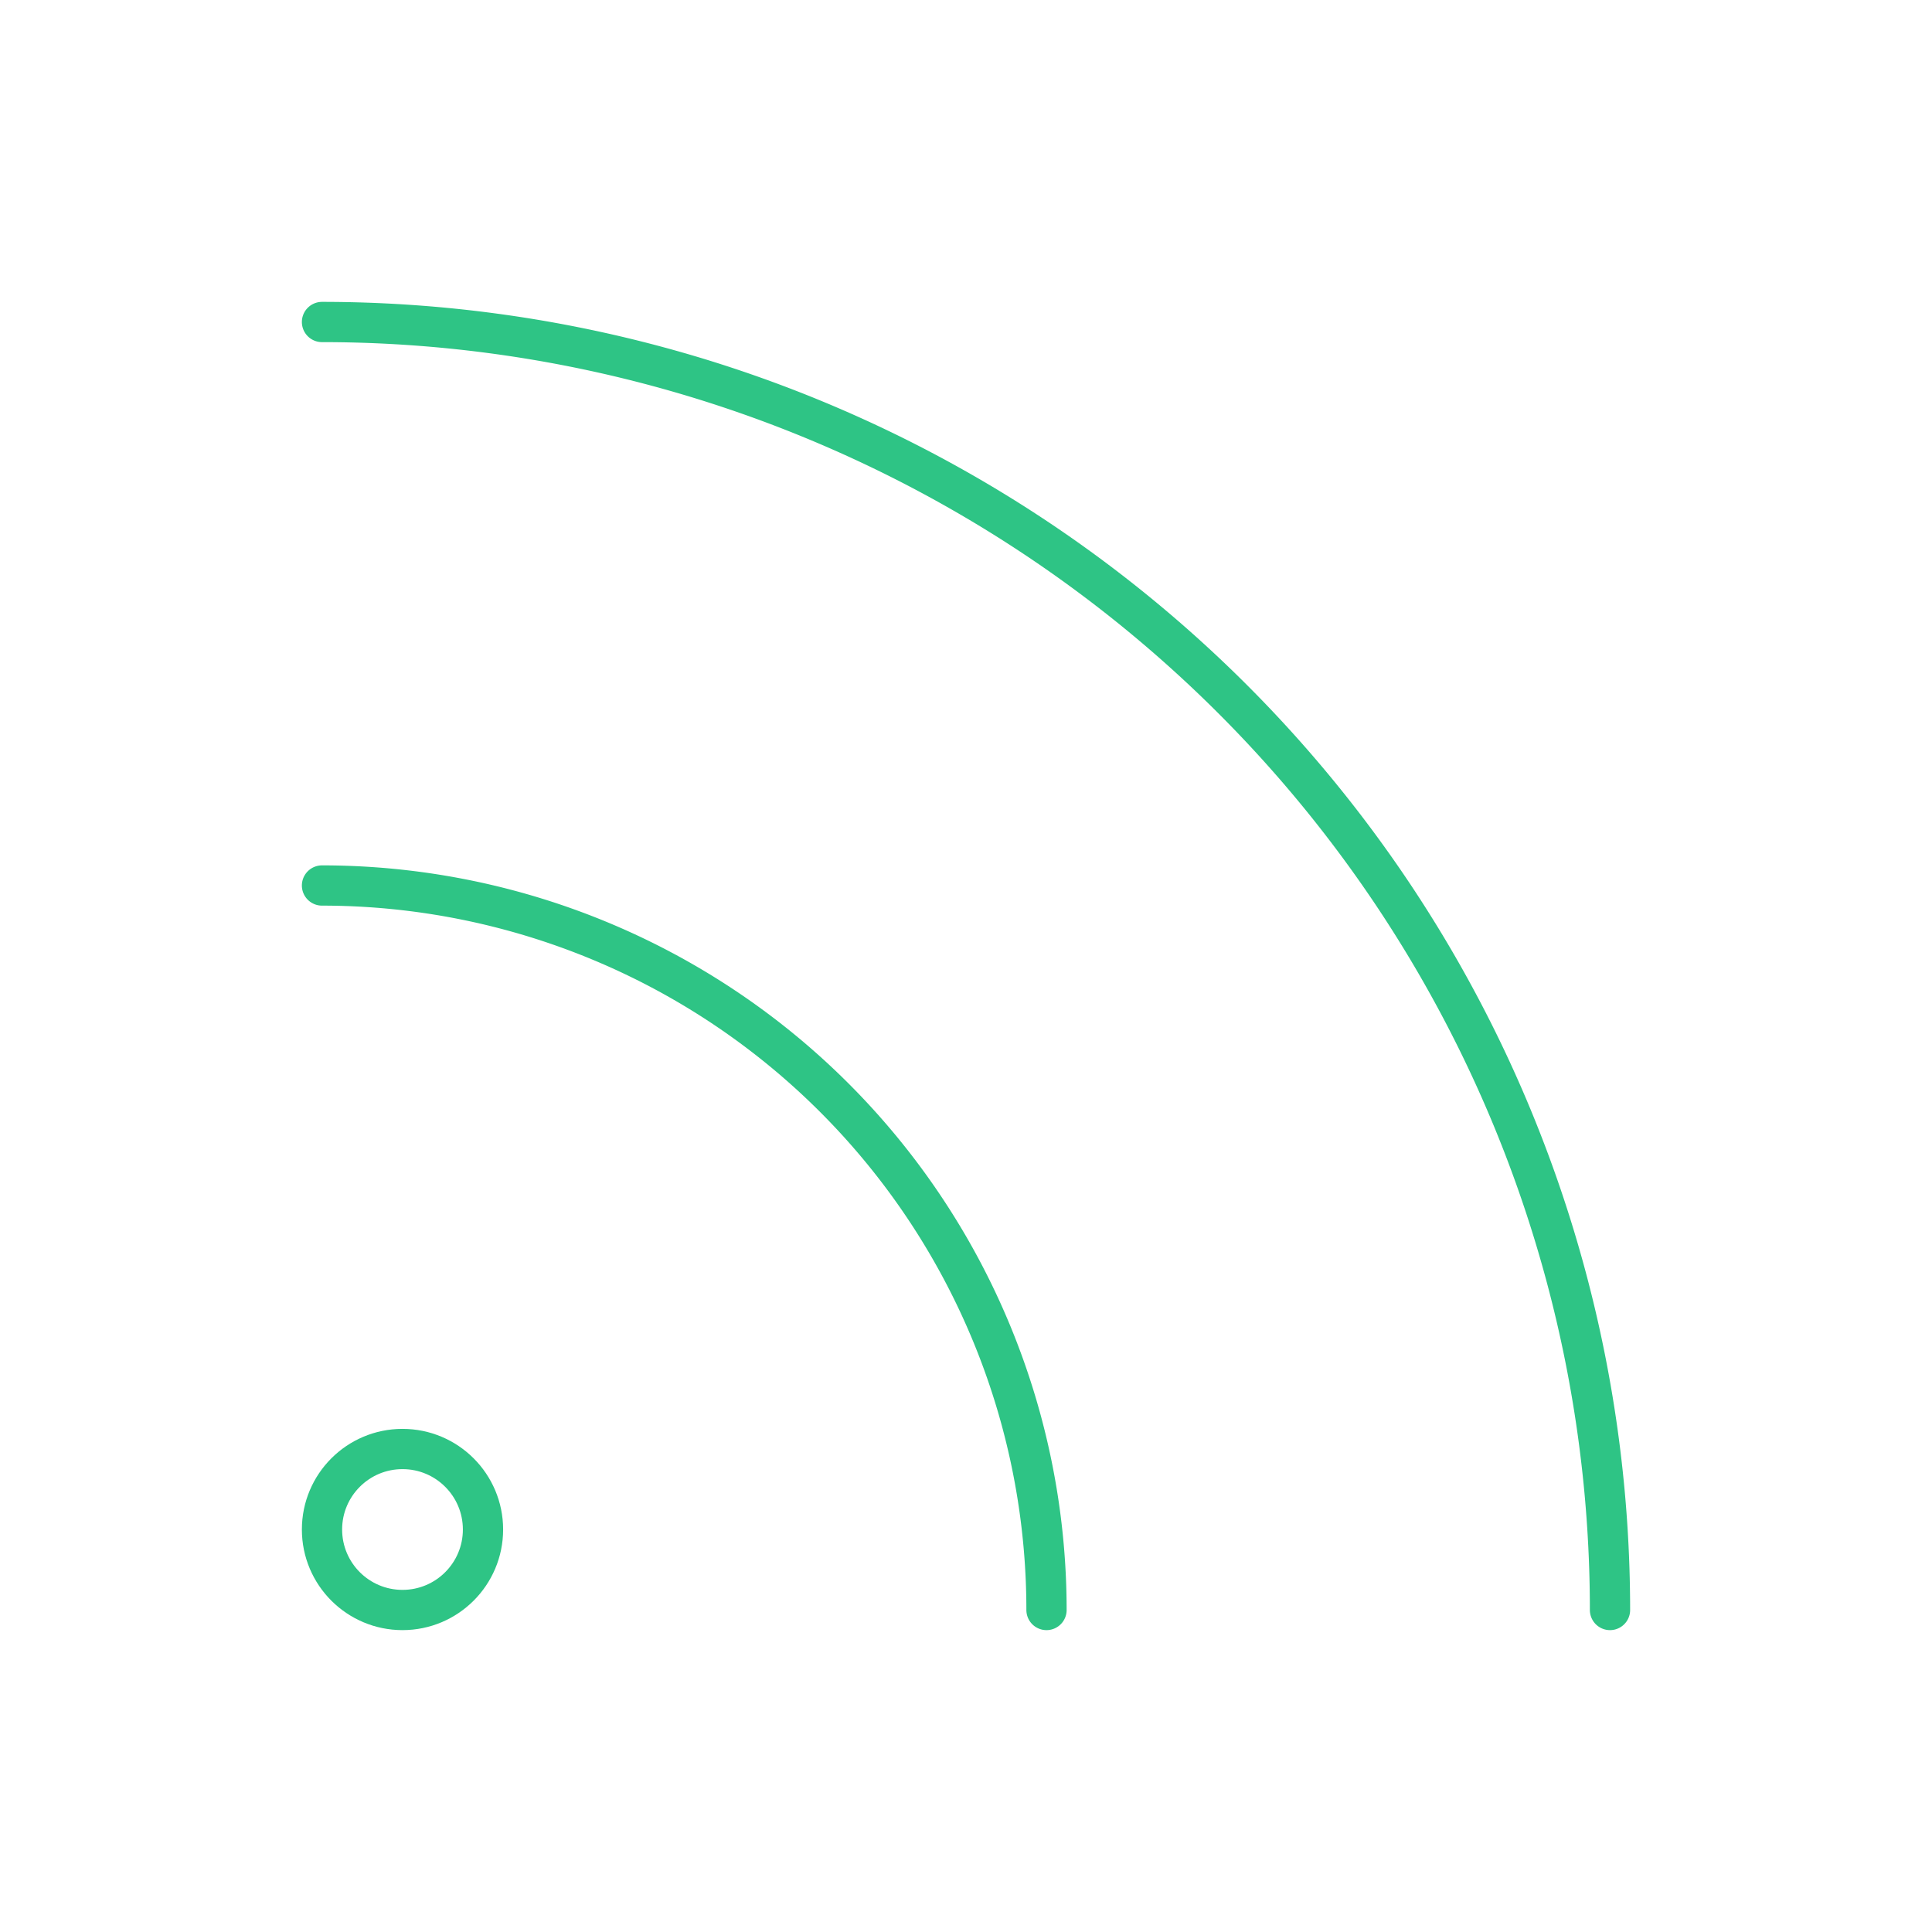 <?xml version="1.0" encoding="UTF-8"?> <svg xmlns="http://www.w3.org/2000/svg" width="24" height="24" viewBox="0 0 24 24" fill="none" stroke="#2EC485" stroke-width="0.5" stroke-linecap="round" stroke-linejoin="round" class="feather feather-rss"> <path d="M4 11a9 9 0 0 1 9 9"></path> <path d="M4 4a16 16 0 0 1 16 16"></path> <circle cx="5" cy="19" r="1"></circle> </svg> 